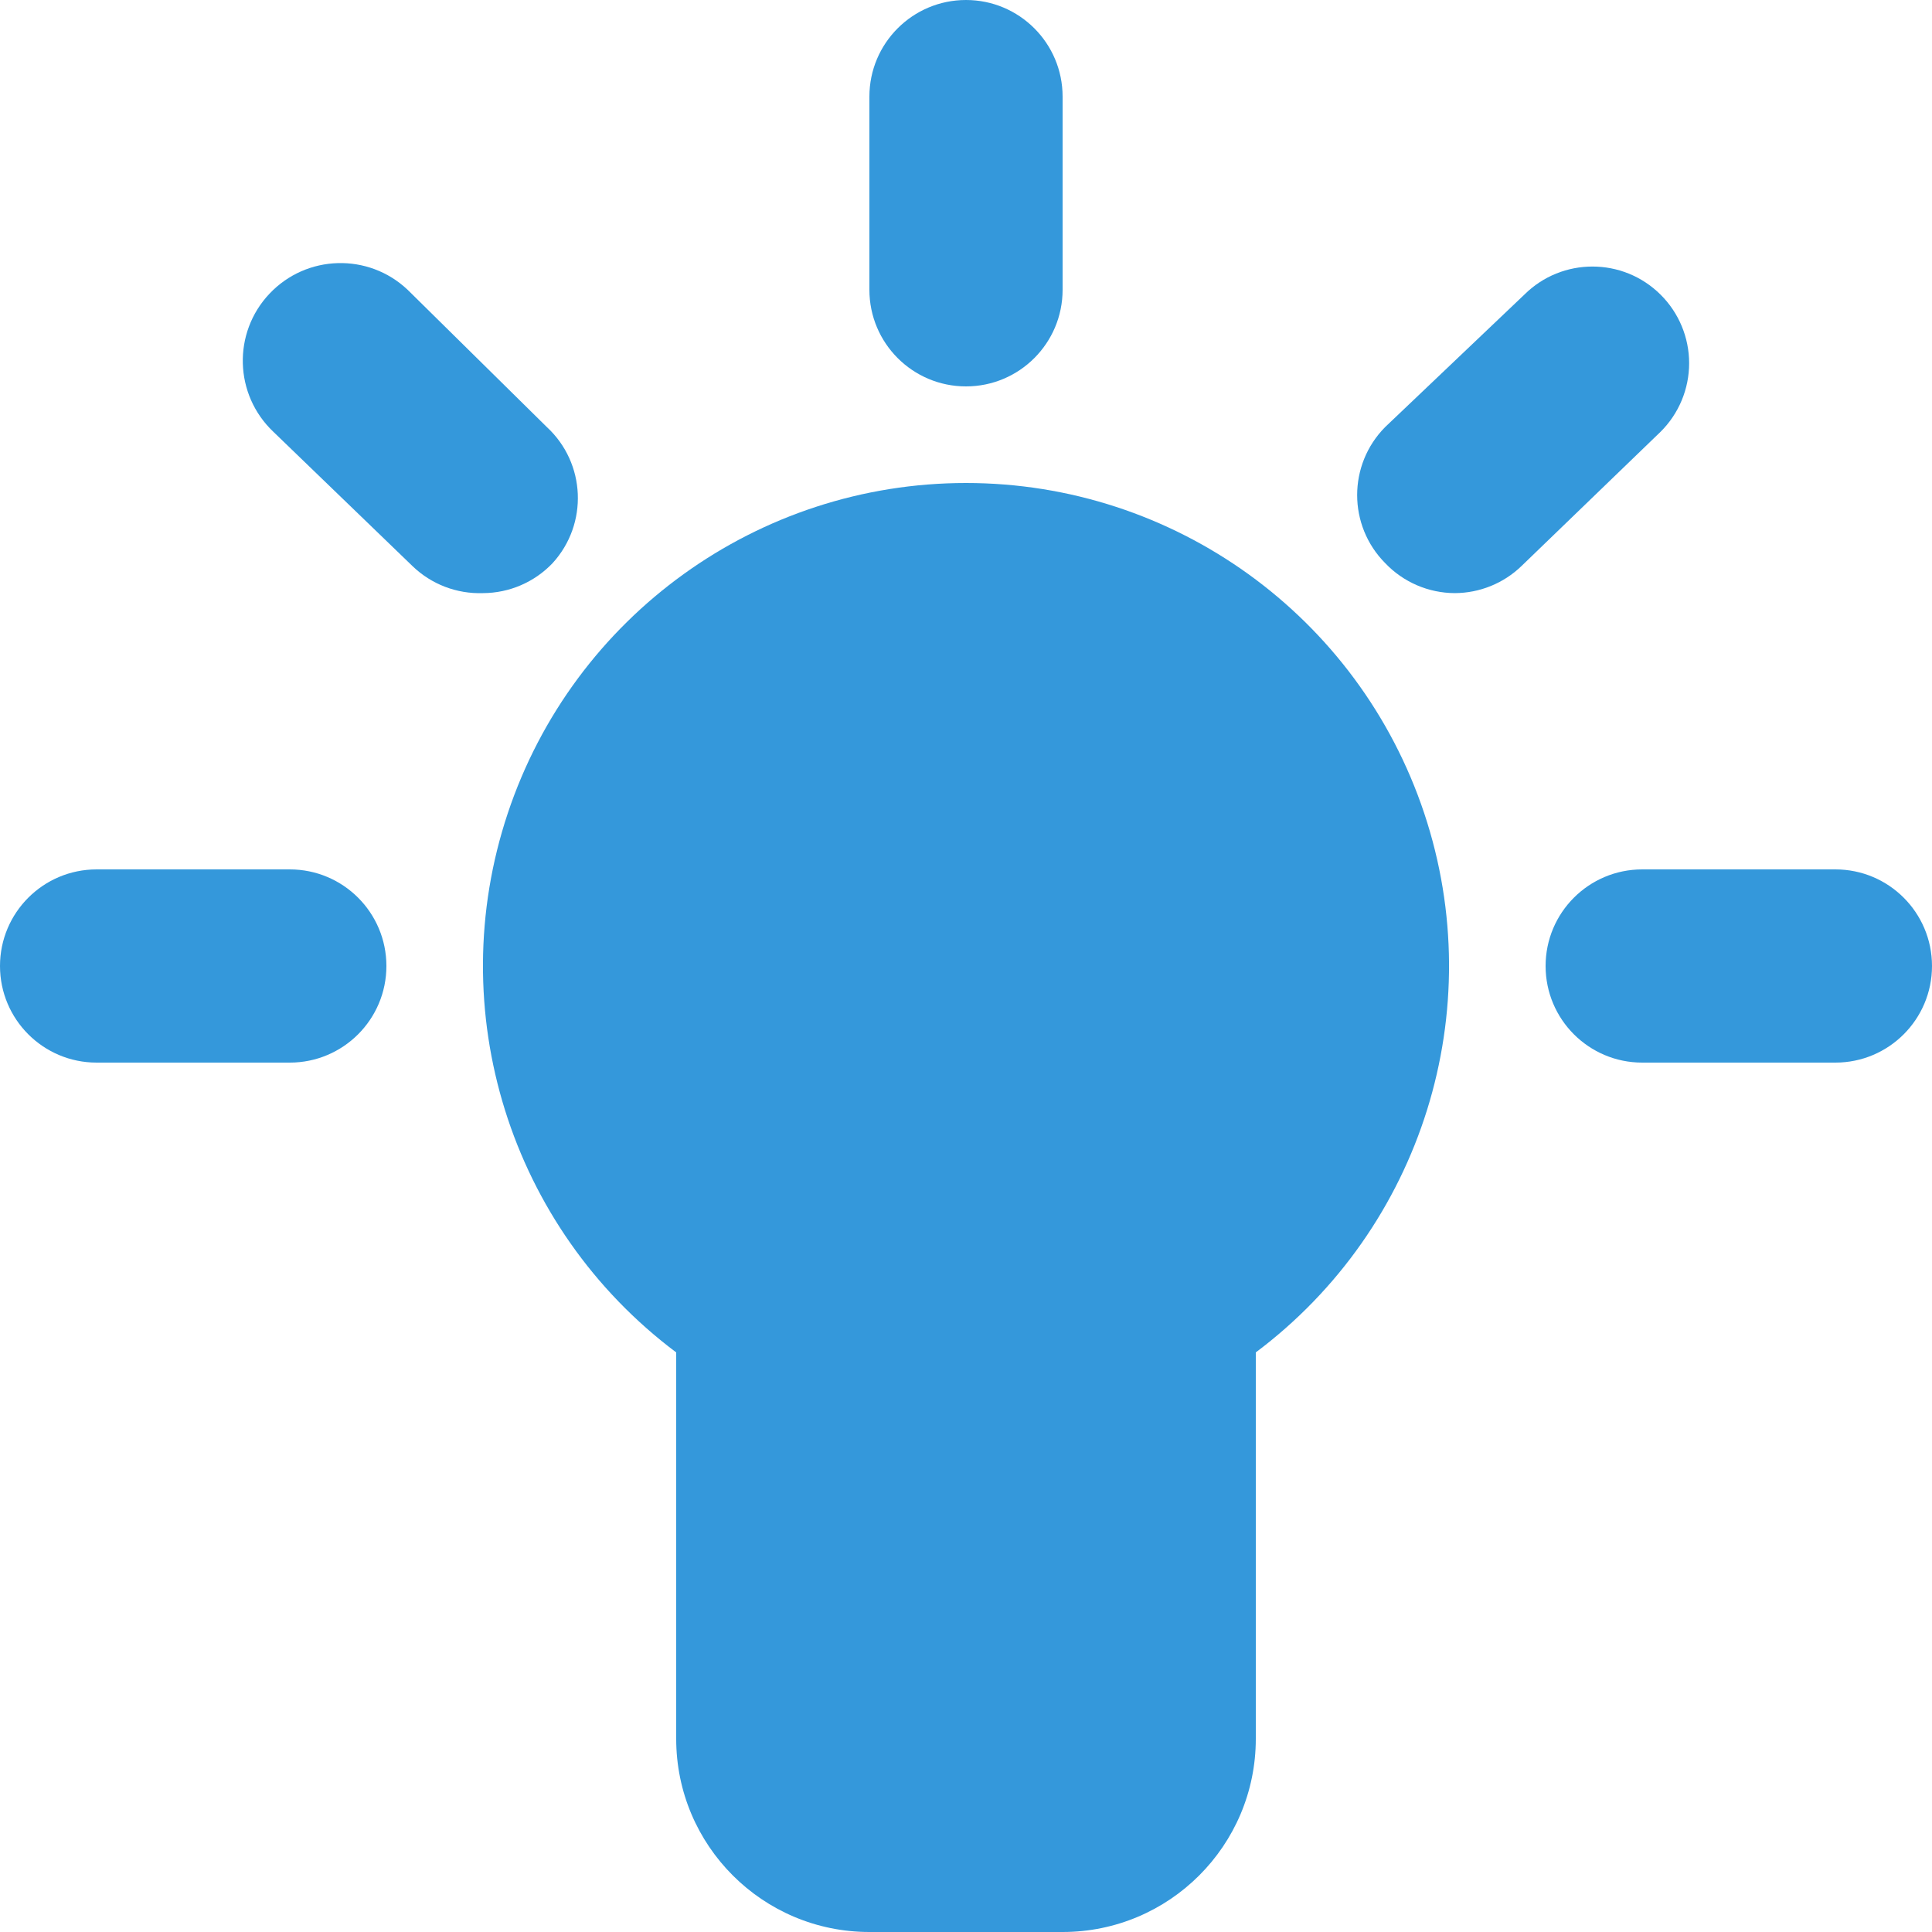 <?xml version="1.0" encoding="UTF-8"?>
<svg width="34px" height="34px" viewBox="0 0 34 34" version="1.1" xmlns="http://www.w3.org/2000/svg" xmlns:xlink="http://www.w3.org/1999/xlink">
    <title>bulb</title>
    <g id="Page-1" stroke="none" stroke-width="1" fill="none" fill-rule="evenodd">
        <g id="Case-study" transform="translate(-628, -3007)" fill="#3498DB" fill-rule="nonzero">
            <g id="solution" transform="translate(580, 2959)">
                <g id="icon-copy-2" transform="translate(30, 30)">
                    <g id="bulb" transform="translate(18, 18)">
                        <path d="M17,8.5 C13.341,8.5 10.093,10.841 8.936,14.312 C7.779,17.783 8.973,21.605 11.9,23.8 L11.9,30.6 C11.9,32.478 13.422,34 15.3,34 L18.7,34 C20.578,34 22.1,32.478 22.1,30.6 L22.1,23.8 C25.027,21.605 26.221,17.783 25.064,14.312 C23.907,10.841 20.659,8.5 17,8.5 L17,8.5 Z" id="Path"></path>
                        <path d="M17,6.8 C17.939,6.8 18.7,6.039 18.7,5.1 L18.7,1.7 C18.7,0.761 17.939,0 17,0 C16.061,0 15.3,0.761 15.3,1.7 L15.3,5.1 C15.3,6.039 16.061,6.8 17,6.8 Z" id="Path"></path>
                        <path d="M32.3,15.3 L28.9,15.3 C27.961,15.3 27.2,16.061 27.2,17 C27.2,17.939 27.961,18.7 28.9,18.7 L32.3,18.7 C33.239,18.7 34,17.939 34,17 C34,16.061 33.239,15.3 32.3,15.3 Z" id="Path"></path>
                        <path d="M5.1,15.3 L1.7,15.3 C0.761,15.3 0,16.061 0,17 C0,17.939 0.761,18.7 1.7,18.7 L5.1,18.7 C6.039,18.7 6.8,17.939 6.8,17 C6.8,16.061 6.039,15.3 5.1,15.3 Z" id="Path"></path>
                        <path d="M9.622,7.514 L7.174,5.1 C6.484,4.447 5.396,4.478 4.743,5.168 C4.09,5.858 4.121,6.946 4.811,7.599 L7.259,9.962 C7.591,10.283 8.039,10.454 8.5,10.438 C8.963,10.436 9.405,10.246 9.724,9.911 C10.356,9.22 10.31,8.149 9.622,7.514 L9.622,7.514 Z" id="Path"></path>
                        <path d="M29.223,5.185 C28.56,4.526 27.489,4.526 26.826,5.185 L24.378,7.514 C23.719,8.177 23.719,9.248 24.378,9.911 C24.697,10.246 25.139,10.436 25.602,10.438 C26.04,10.436 26.46,10.266 26.775,9.962 L29.223,7.599 C29.545,7.28 29.726,6.845 29.726,6.392 C29.726,5.939 29.545,5.504 29.223,5.185 L29.223,5.185 Z" id="Path"></path>
                    </g>
                </g>
            </g>
        </g>
    </g>
</svg>